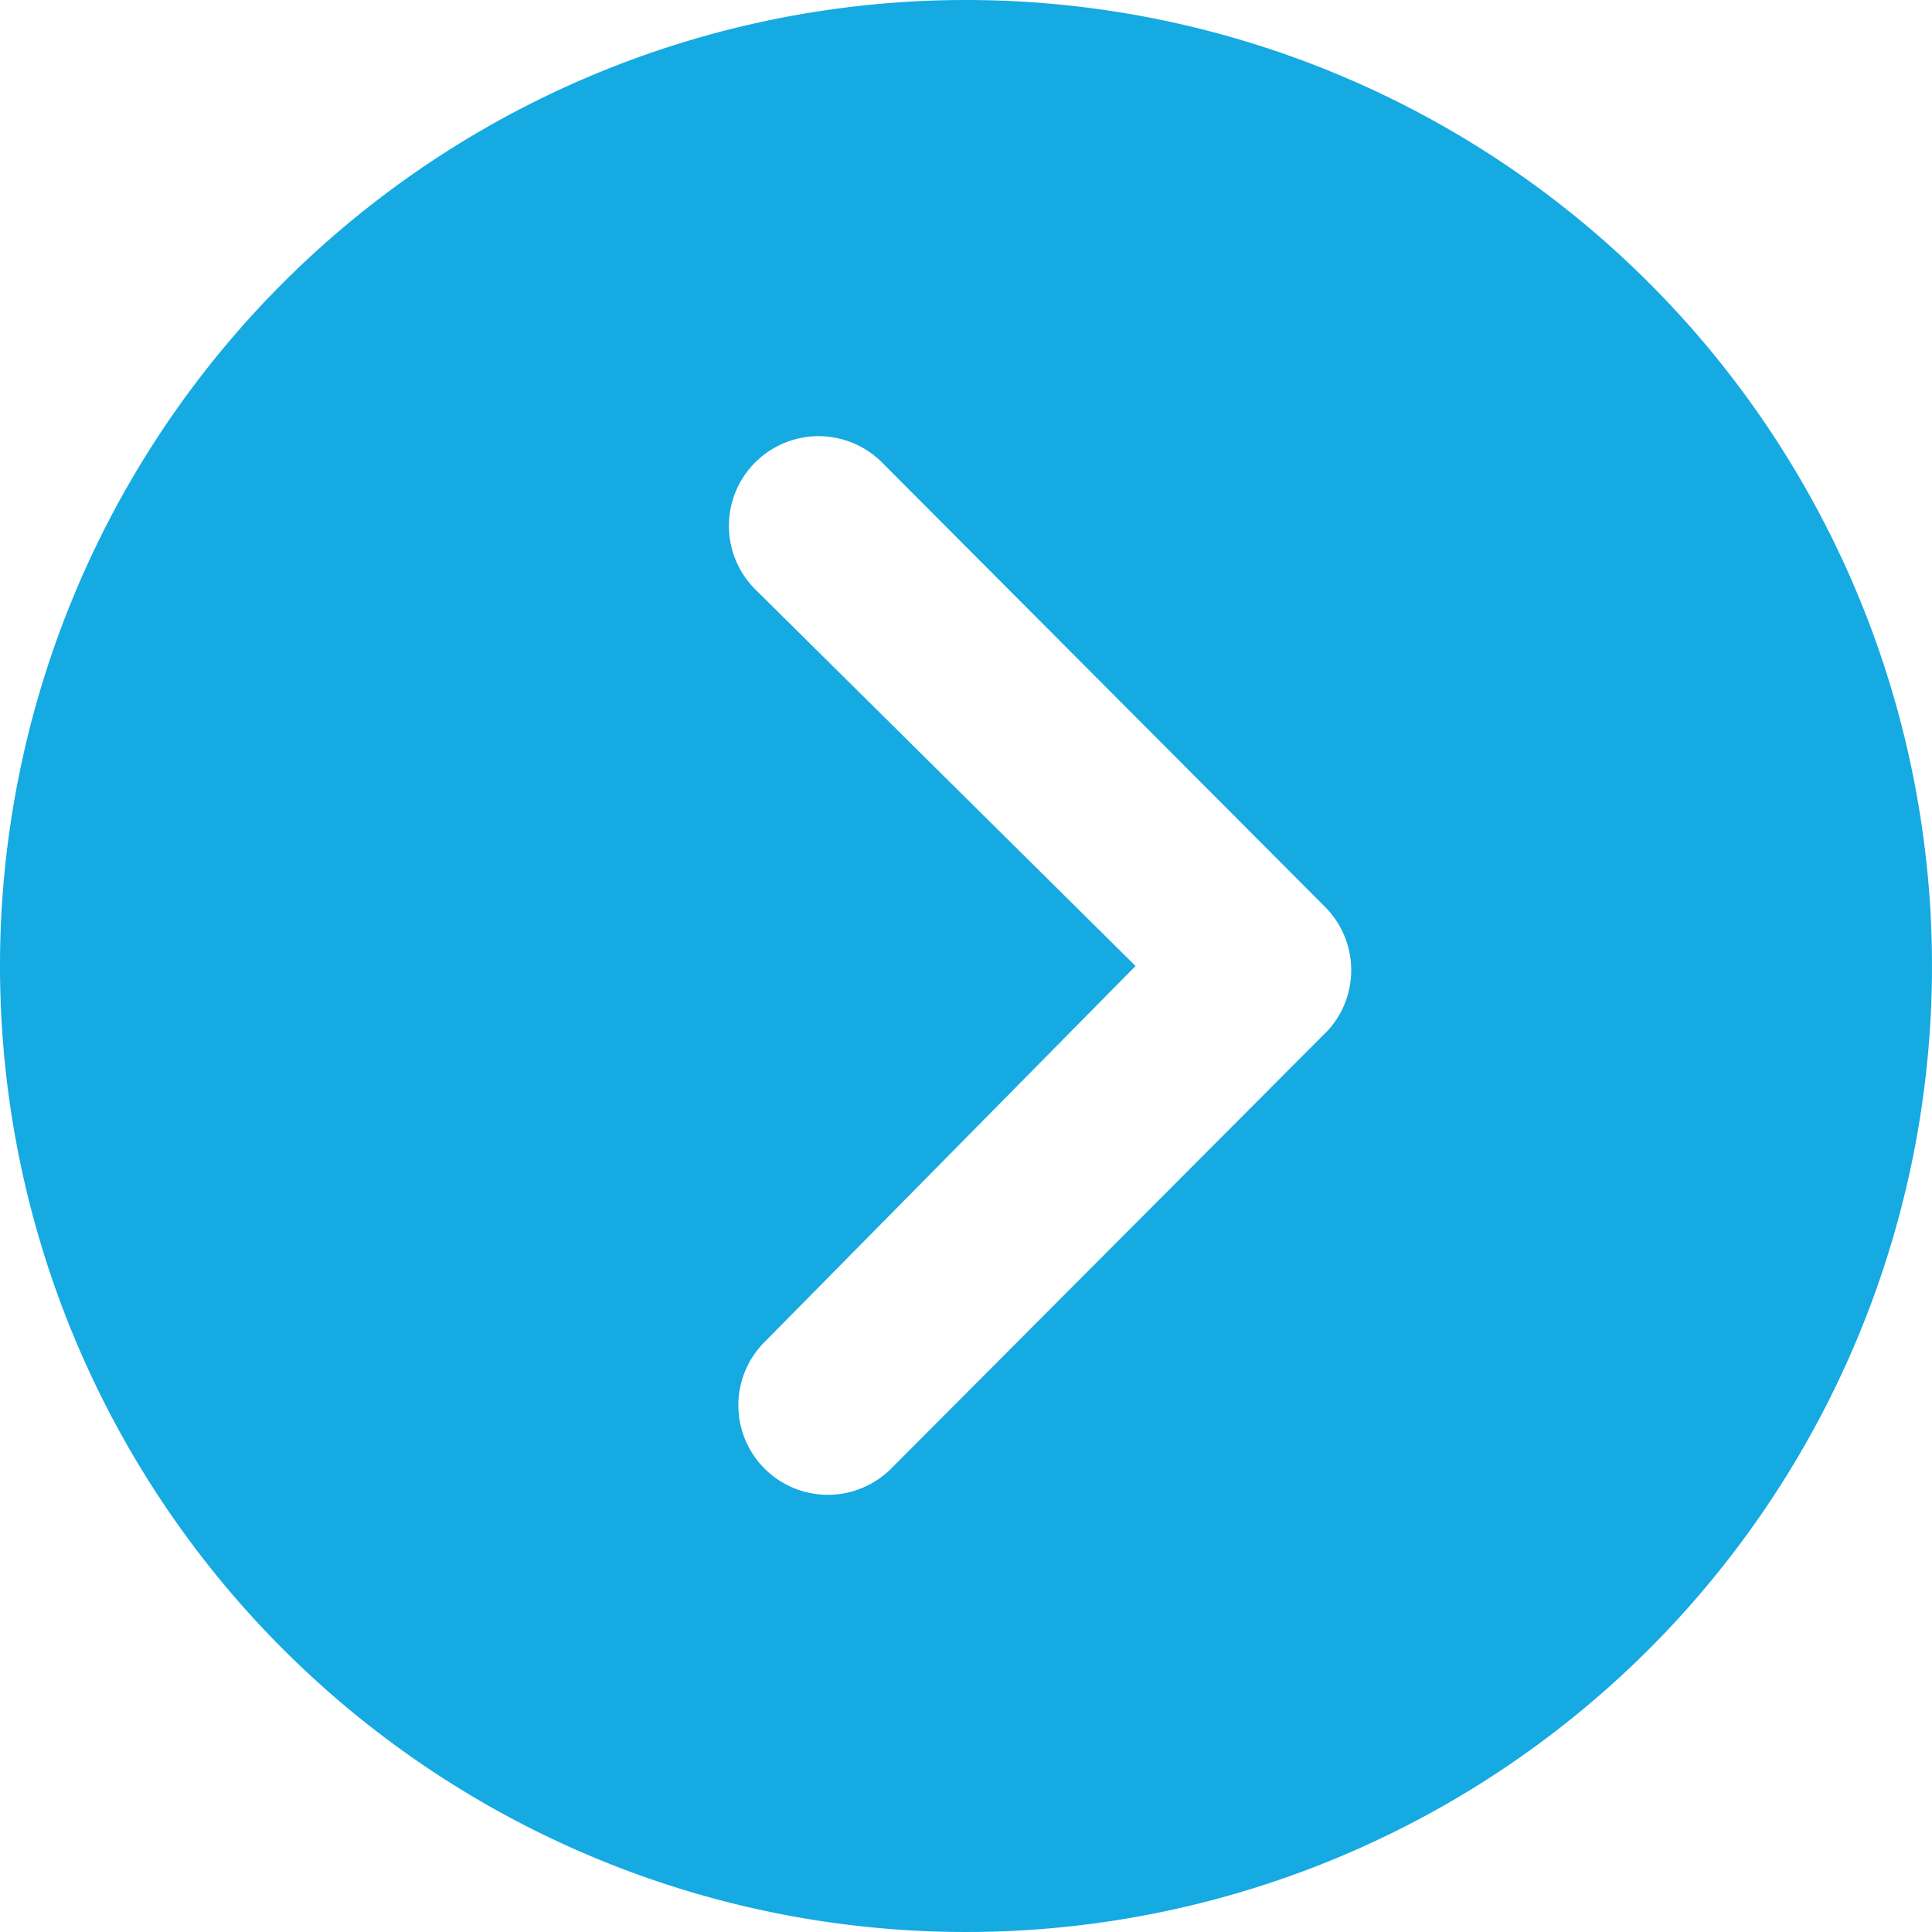 <svg xmlns="http://www.w3.org/2000/svg" width="25" height="25" viewBox="0 0 25 25">
  <path id="Icon_ionic-ios-arrow-dropright-circle" data-name="Icon ionic-ios-arrow-dropright-circle" d="M3.375,15.875a12.5,12.5,0,1,0,12.5-12.5A12.5,12.5,0,0,0,3.375,15.875Zm14.694,0L13.147,11a1.16,1.16,0,1,1,1.641-1.641l5.733,5.751a1.159,1.159,0,0,1,.036,1.6l-5.649,5.667a1.158,1.158,0,1,1-1.641-1.635Z" transform="translate(-3.375 -3.375)" fill="#15aae1"/>
</svg>
